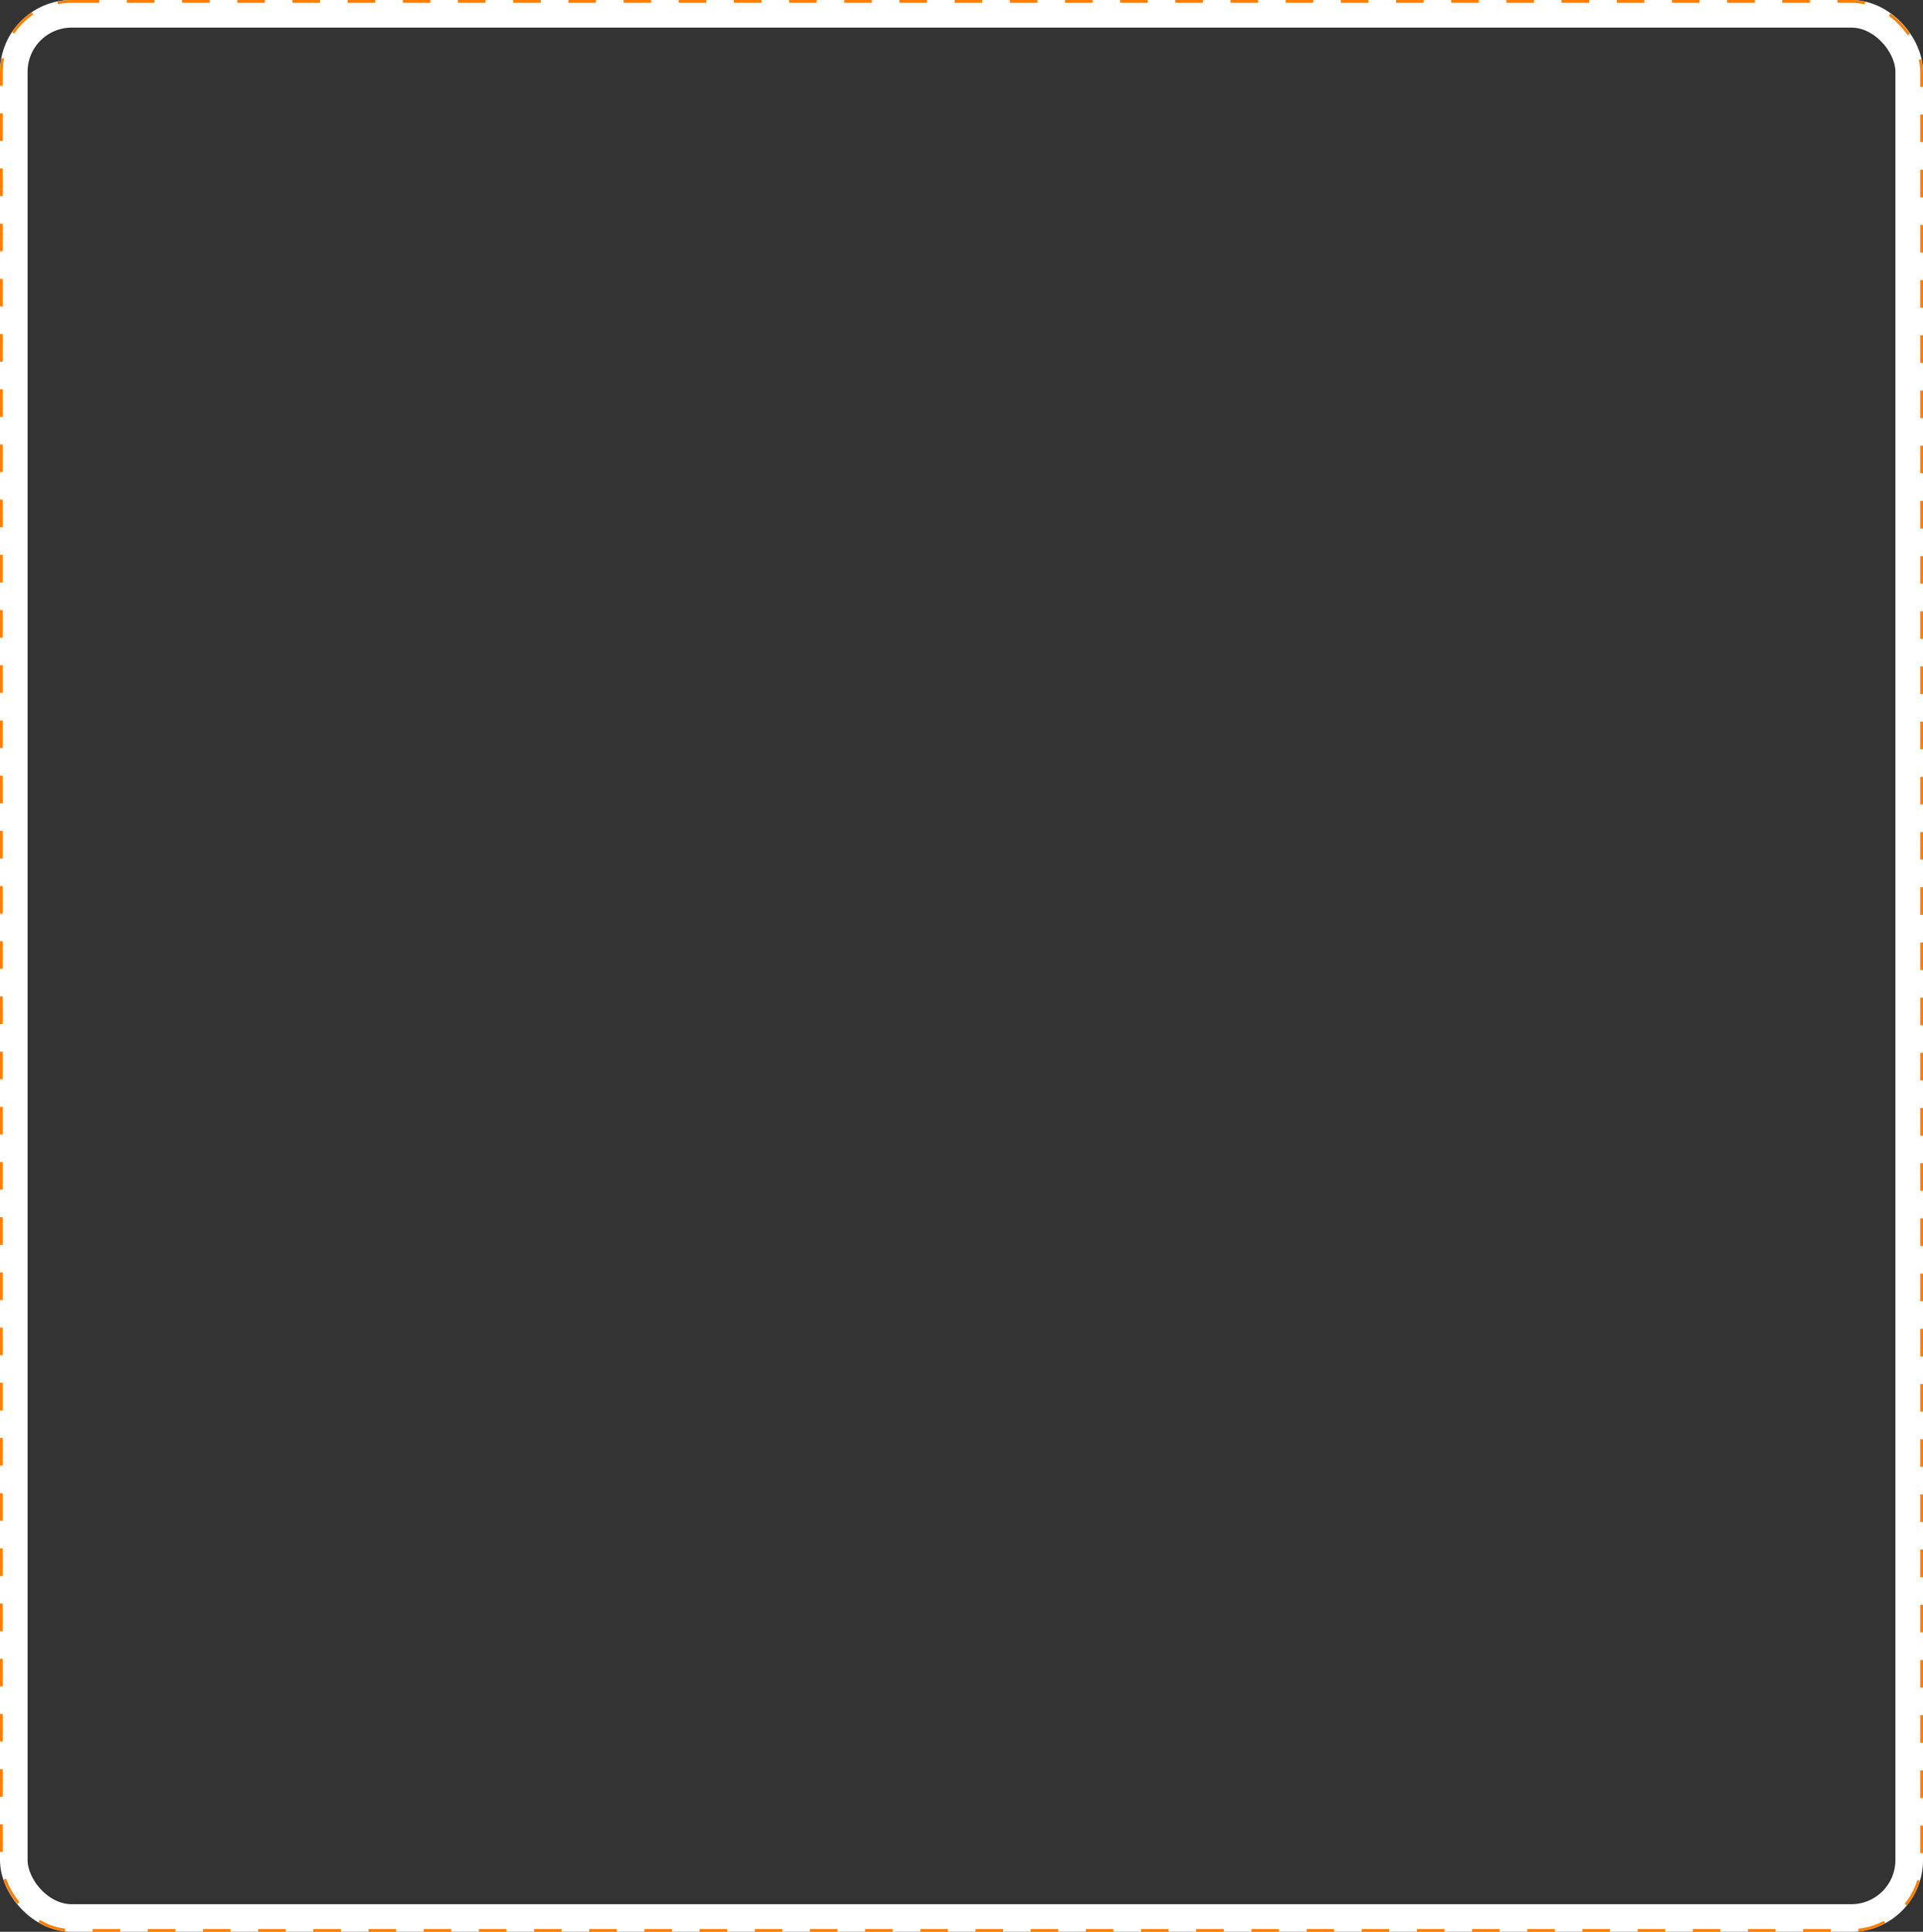 <?xml version="1.0" encoding="UTF-8"?> <svg xmlns="http://www.w3.org/2000/svg" width="697" height="700" viewBox="0 0 697 700" fill="none"><rect x="0" y="0" width="697" height="700" fill="#333333" stroke="none"/> <rect x="5" y="5" width="687" height="690" rx="21" stroke="white" stroke-width="10"></rect> <rect x="0.5" y="0.5" width="696" height="699" rx="25.5" stroke="#FF7E00" stroke-dasharray="10 10"></rect> </svg> 